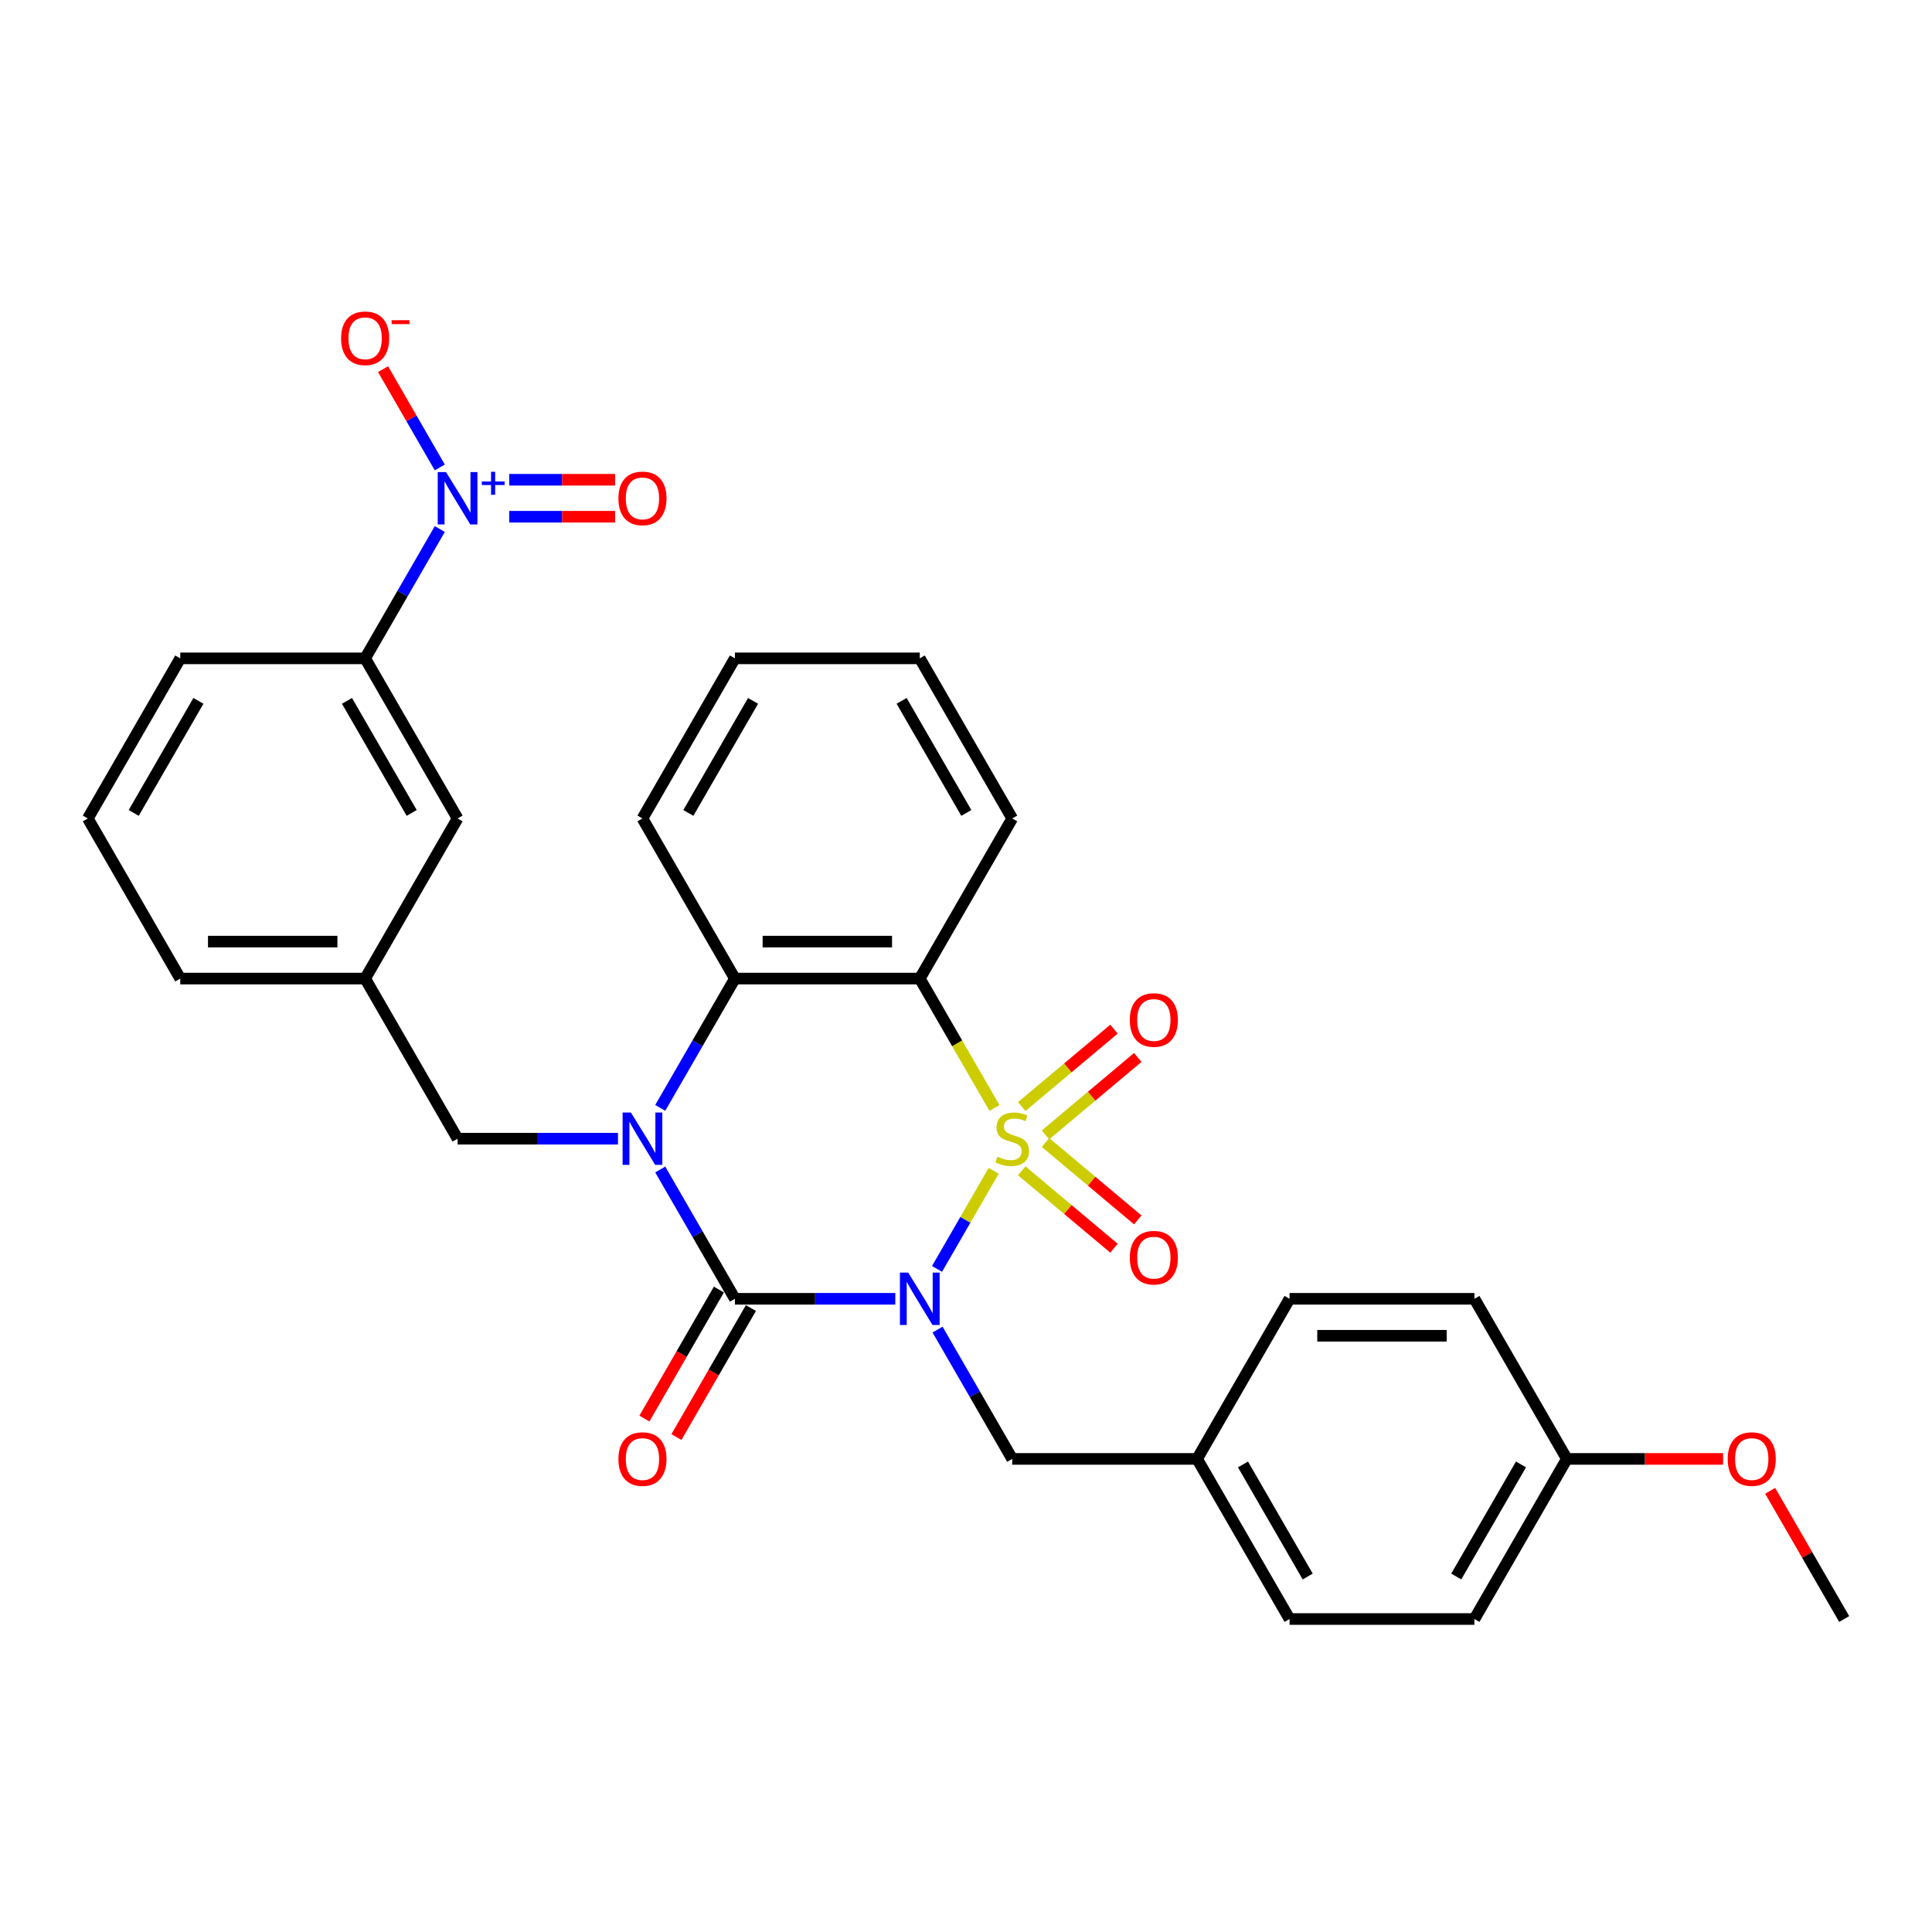 <?xml version='1.0' encoding='iso-8859-1'?>
<svg version='1.1' baseProfile='full'
              xmlns='http://www.w3.org/2000/svg'
                      xmlns:rdkit='http://www.rdkit.org/xml'
                      xmlns:xlink='http://www.w3.org/1999/xlink'
                  xml:space='preserve'
width='1000px' height='1000px' viewBox='0 0 1000 1000'>
<!-- END OF HEADER -->
<rect style='opacity:1.0;fill:#FFFFFF;stroke:none' width='1000' height='1000' x='0' y='0'> </rect>
<path class='bond-0' d='M 514.321,606.014 L 499.663,631.404' style='fill:none;fill-rule:evenodd;stroke:#CCCC00;stroke-width:6px;stroke-linecap:butt;stroke-linejoin:miter;stroke-opacity:1' />
<path class='bond-0' d='M 499.663,631.404 L 485.004,656.793' style='fill:none;fill-rule:evenodd;stroke:#0000FF;stroke-width:6px;stroke-linecap:butt;stroke-linejoin:miter;stroke-opacity:1' />
<path class='bond-3' d='M 514.741,573.478 L 495.409,539.994' style='fill:none;fill-rule:evenodd;stroke:#CCCC00;stroke-width:6px;stroke-linecap:butt;stroke-linejoin:miter;stroke-opacity:1' />
<path class='bond-3' d='M 495.409,539.994 L 476.077,506.509' style='fill:none;fill-rule:evenodd;stroke:#000000;stroke-width:6px;stroke-linecap:butt;stroke-linejoin:miter;stroke-opacity:1' />
<path class='bond-6' d='M 541.156,587.415 L 565.033,567.38' style='fill:none;fill-rule:evenodd;stroke:#CCCC00;stroke-width:6px;stroke-linecap:butt;stroke-linejoin:miter;stroke-opacity:1' />
<path class='bond-6' d='M 565.033,567.38 L 588.909,547.345' style='fill:none;fill-rule:evenodd;stroke:#FF0000;stroke-width:6px;stroke-linecap:butt;stroke-linejoin:miter;stroke-opacity:1' />
<path class='bond-6' d='M 528.854,572.753 L 552.73,552.718' style='fill:none;fill-rule:evenodd;stroke:#CCCC00;stroke-width:6px;stroke-linecap:butt;stroke-linejoin:miter;stroke-opacity:1' />
<path class='bond-6' d='M 552.73,552.718 L 576.607,532.684' style='fill:none;fill-rule:evenodd;stroke:#FF0000;stroke-width:6px;stroke-linecap:butt;stroke-linejoin:miter;stroke-opacity:1' />
<path class='bond-7' d='M 528.854,606.011 L 552.73,626.046' style='fill:none;fill-rule:evenodd;stroke:#CCCC00;stroke-width:6px;stroke-linecap:butt;stroke-linejoin:miter;stroke-opacity:1' />
<path class='bond-7' d='M 552.73,626.046 L 576.607,646.081' style='fill:none;fill-rule:evenodd;stroke:#FF0000;stroke-width:6px;stroke-linecap:butt;stroke-linejoin:miter;stroke-opacity:1' />
<path class='bond-7' d='M 541.156,591.35 L 565.033,611.385' style='fill:none;fill-rule:evenodd;stroke:#CCCC00;stroke-width:6px;stroke-linecap:butt;stroke-linejoin:miter;stroke-opacity:1' />
<path class='bond-7' d='M 565.033,611.385 L 588.909,631.42' style='fill:none;fill-rule:evenodd;stroke:#FF0000;stroke-width:6px;stroke-linecap:butt;stroke-linejoin:miter;stroke-opacity:1' />
<path class='bond-1' d='M 463.407,672.256 L 421.895,672.256' style='fill:none;fill-rule:evenodd;stroke:#0000FF;stroke-width:6px;stroke-linecap:butt;stroke-linejoin:miter;stroke-opacity:1' />
<path class='bond-1' d='M 421.895,672.256 L 380.383,672.256' style='fill:none;fill-rule:evenodd;stroke:#000000;stroke-width:6px;stroke-linecap:butt;stroke-linejoin:miter;stroke-opacity:1' />
<path class='bond-8' d='M 485.281,688.198 L 504.602,721.663' style='fill:none;fill-rule:evenodd;stroke:#0000FF;stroke-width:6px;stroke-linecap:butt;stroke-linejoin:miter;stroke-opacity:1' />
<path class='bond-8' d='M 504.602,721.663 L 523.923,755.129' style='fill:none;fill-rule:evenodd;stroke:#000000;stroke-width:6px;stroke-linecap:butt;stroke-linejoin:miter;stroke-opacity:1' />
<path class='bond-11' d='M 372.095,667.471 L 352.818,700.86' style='fill:none;fill-rule:evenodd;stroke:#000000;stroke-width:6px;stroke-linecap:butt;stroke-linejoin:miter;stroke-opacity:1' />
<path class='bond-11' d='M 352.818,700.86 L 333.541,734.248' style='fill:none;fill-rule:evenodd;stroke:#FF0000;stroke-width:6px;stroke-linecap:butt;stroke-linejoin:miter;stroke-opacity:1' />
<path class='bond-11' d='M 388.67,677.04 L 369.393,710.429' style='fill:none;fill-rule:evenodd;stroke:#000000;stroke-width:6px;stroke-linecap:butt;stroke-linejoin:miter;stroke-opacity:1' />
<path class='bond-11' d='M 369.393,710.429 L 350.116,743.818' style='fill:none;fill-rule:evenodd;stroke:#FF0000;stroke-width:6px;stroke-linecap:butt;stroke-linejoin:miter;stroke-opacity:1' />
<path class='bond-31' d='M 380.383,672.256 L 361.062,638.79' style='fill:none;fill-rule:evenodd;stroke:#000000;stroke-width:6px;stroke-linecap:butt;stroke-linejoin:miter;stroke-opacity:1' />
<path class='bond-31' d='M 361.062,638.79 L 341.74,605.325' style='fill:none;fill-rule:evenodd;stroke:#0000FF;stroke-width:6px;stroke-linecap:butt;stroke-linejoin:miter;stroke-opacity:1' />
<path class='bond-2' d='M 341.74,573.44 L 361.062,539.974' style='fill:none;fill-rule:evenodd;stroke:#0000FF;stroke-width:6px;stroke-linecap:butt;stroke-linejoin:miter;stroke-opacity:1' />
<path class='bond-2' d='M 361.062,539.974 L 380.383,506.509' style='fill:none;fill-rule:evenodd;stroke:#000000;stroke-width:6px;stroke-linecap:butt;stroke-linejoin:miter;stroke-opacity:1' />
<path class='bond-10' d='M 319.866,589.382 L 278.354,589.382' style='fill:none;fill-rule:evenodd;stroke:#0000FF;stroke-width:6px;stroke-linecap:butt;stroke-linejoin:miter;stroke-opacity:1' />
<path class='bond-10' d='M 278.354,589.382 L 236.842,589.382' style='fill:none;fill-rule:evenodd;stroke:#000000;stroke-width:6px;stroke-linecap:butt;stroke-linejoin:miter;stroke-opacity:1' />
<path class='bond-4' d='M 476.077,506.509 L 380.383,506.509' style='fill:none;fill-rule:evenodd;stroke:#000000;stroke-width:6px;stroke-linecap:butt;stroke-linejoin:miter;stroke-opacity:1' />
<path class='bond-4' d='M 461.722,487.37 L 394.737,487.37' style='fill:none;fill-rule:evenodd;stroke:#000000;stroke-width:6px;stroke-linecap:butt;stroke-linejoin:miter;stroke-opacity:1' />
<path class='bond-17' d='M 476.077,506.509 L 523.923,423.636' style='fill:none;fill-rule:evenodd;stroke:#000000;stroke-width:6px;stroke-linecap:butt;stroke-linejoin:miter;stroke-opacity:1' />
<path class='bond-19' d='M 380.383,506.509 L 332.536,423.636' style='fill:none;fill-rule:evenodd;stroke:#000000;stroke-width:6px;stroke-linecap:butt;stroke-linejoin:miter;stroke-opacity:1' />
<path class='bond-5' d='M 227.638,273.832 L 208.316,307.297' style='fill:none;fill-rule:evenodd;stroke:#0000FF;stroke-width:6px;stroke-linecap:butt;stroke-linejoin:miter;stroke-opacity:1' />
<path class='bond-5' d='M 208.316,307.297 L 188.995,340.763' style='fill:none;fill-rule:evenodd;stroke:#000000;stroke-width:6px;stroke-linecap:butt;stroke-linejoin:miter;stroke-opacity:1' />
<path class='bond-12' d='M 227.638,241.947 L 212.952,216.51' style='fill:none;fill-rule:evenodd;stroke:#0000FF;stroke-width:6px;stroke-linecap:butt;stroke-linejoin:miter;stroke-opacity:1' />
<path class='bond-12' d='M 212.952,216.51 L 198.265,191.073' style='fill:none;fill-rule:evenodd;stroke:#FF0000;stroke-width:6px;stroke-linecap:butt;stroke-linejoin:miter;stroke-opacity:1' />
<path class='bond-13' d='M 263.584,267.459 L 290.978,267.459' style='fill:none;fill-rule:evenodd;stroke:#0000FF;stroke-width:6px;stroke-linecap:butt;stroke-linejoin:miter;stroke-opacity:1' />
<path class='bond-13' d='M 290.978,267.459 L 318.372,267.459' style='fill:none;fill-rule:evenodd;stroke:#FF0000;stroke-width:6px;stroke-linecap:butt;stroke-linejoin:miter;stroke-opacity:1' />
<path class='bond-13' d='M 263.584,248.32 L 290.978,248.32' style='fill:none;fill-rule:evenodd;stroke:#0000FF;stroke-width:6px;stroke-linecap:butt;stroke-linejoin:miter;stroke-opacity:1' />
<path class='bond-13' d='M 290.978,248.32 L 318.372,248.32' style='fill:none;fill-rule:evenodd;stroke:#FF0000;stroke-width:6px;stroke-linecap:butt;stroke-linejoin:miter;stroke-opacity:1' />
<path class='bond-16' d='M 523.923,755.129 L 619.617,755.129' style='fill:none;fill-rule:evenodd;stroke:#000000;stroke-width:6px;stroke-linecap:butt;stroke-linejoin:miter;stroke-opacity:1' />
<path class='bond-9' d='M 188.995,340.763 L 236.842,423.636' style='fill:none;fill-rule:evenodd;stroke:#000000;stroke-width:6px;stroke-linecap:butt;stroke-linejoin:miter;stroke-opacity:1' />
<path class='bond-9' d='M 179.598,362.763 L 213.09,420.774' style='fill:none;fill-rule:evenodd;stroke:#000000;stroke-width:6px;stroke-linecap:butt;stroke-linejoin:miter;stroke-opacity:1' />
<path class='bond-34' d='M 188.995,340.763 L 93.301,340.763' style='fill:none;fill-rule:evenodd;stroke:#000000;stroke-width:6px;stroke-linecap:butt;stroke-linejoin:miter;stroke-opacity:1' />
<path class='bond-15' d='M 236.842,589.382 L 188.995,506.509' style='fill:none;fill-rule:evenodd;stroke:#000000;stroke-width:6px;stroke-linecap:butt;stroke-linejoin:miter;stroke-opacity:1' />
<path class='bond-14' d='M 236.842,423.636 L 188.995,506.509' style='fill:none;fill-rule:evenodd;stroke:#000000;stroke-width:6px;stroke-linecap:butt;stroke-linejoin:miter;stroke-opacity:1' />
<path class='bond-27' d='M 188.995,506.509 L 93.301,506.509' style='fill:none;fill-rule:evenodd;stroke:#000000;stroke-width:6px;stroke-linecap:butt;stroke-linejoin:miter;stroke-opacity:1' />
<path class='bond-27' d='M 174.641,487.37 L 107.656,487.37' style='fill:none;fill-rule:evenodd;stroke:#000000;stroke-width:6px;stroke-linecap:butt;stroke-linejoin:miter;stroke-opacity:1' />
<path class='bond-20' d='M 619.617,755.129 L 667.464,672.256' style='fill:none;fill-rule:evenodd;stroke:#000000;stroke-width:6px;stroke-linecap:butt;stroke-linejoin:miter;stroke-opacity:1' />
<path class='bond-21' d='M 619.617,755.129 L 667.464,838.002' style='fill:none;fill-rule:evenodd;stroke:#000000;stroke-width:6px;stroke-linecap:butt;stroke-linejoin:miter;stroke-opacity:1' />
<path class='bond-21' d='M 643.369,757.99 L 676.862,816.002' style='fill:none;fill-rule:evenodd;stroke:#000000;stroke-width:6px;stroke-linecap:butt;stroke-linejoin:miter;stroke-opacity:1' />
<path class='bond-29' d='M 523.923,423.636 L 476.077,340.763' style='fill:none;fill-rule:evenodd;stroke:#000000;stroke-width:6px;stroke-linecap:butt;stroke-linejoin:miter;stroke-opacity:1' />
<path class='bond-29' d='M 500.172,420.774 L 466.679,362.763' style='fill:none;fill-rule:evenodd;stroke:#000000;stroke-width:6px;stroke-linecap:butt;stroke-linejoin:miter;stroke-opacity:1' />
<path class='bond-18' d='M 811.005,755.129 L 763.158,838.002' style='fill:none;fill-rule:evenodd;stroke:#000000;stroke-width:6px;stroke-linecap:butt;stroke-linejoin:miter;stroke-opacity:1' />
<path class='bond-18' d='M 787.253,757.99 L 753.76,816.002' style='fill:none;fill-rule:evenodd;stroke:#000000;stroke-width:6px;stroke-linecap:butt;stroke-linejoin:miter;stroke-opacity:1' />
<path class='bond-24' d='M 811.005,755.129 L 851.435,755.129' style='fill:none;fill-rule:evenodd;stroke:#000000;stroke-width:6px;stroke-linecap:butt;stroke-linejoin:miter;stroke-opacity:1' />
<path class='bond-24' d='M 851.435,755.129 L 891.866,755.129' style='fill:none;fill-rule:evenodd;stroke:#FF0000;stroke-width:6px;stroke-linecap:butt;stroke-linejoin:miter;stroke-opacity:1' />
<path class='bond-33' d='M 811.005,755.129 L 763.158,672.256' style='fill:none;fill-rule:evenodd;stroke:#000000;stroke-width:6px;stroke-linecap:butt;stroke-linejoin:miter;stroke-opacity:1' />
<path class='bond-32' d='M 332.536,423.636 L 380.383,340.763' style='fill:none;fill-rule:evenodd;stroke:#000000;stroke-width:6px;stroke-linecap:butt;stroke-linejoin:miter;stroke-opacity:1' />
<path class='bond-32' d='M 356.288,420.774 L 389.78,362.763' style='fill:none;fill-rule:evenodd;stroke:#000000;stroke-width:6px;stroke-linecap:butt;stroke-linejoin:miter;stroke-opacity:1' />
<path class='bond-23' d='M 667.464,672.256 L 763.158,672.256' style='fill:none;fill-rule:evenodd;stroke:#000000;stroke-width:6px;stroke-linecap:butt;stroke-linejoin:miter;stroke-opacity:1' />
<path class='bond-23' d='M 681.818,691.394 L 748.804,691.394' style='fill:none;fill-rule:evenodd;stroke:#000000;stroke-width:6px;stroke-linecap:butt;stroke-linejoin:miter;stroke-opacity:1' />
<path class='bond-22' d='M 667.464,838.002 L 763.158,838.002' style='fill:none;fill-rule:evenodd;stroke:#000000;stroke-width:6px;stroke-linecap:butt;stroke-linejoin:miter;stroke-opacity:1' />
<path class='bond-28' d='M 916.235,771.646 L 935.39,804.824' style='fill:none;fill-rule:evenodd;stroke:#FF0000;stroke-width:6px;stroke-linecap:butt;stroke-linejoin:miter;stroke-opacity:1' />
<path class='bond-28' d='M 935.39,804.824 L 954.545,838.002' style='fill:none;fill-rule:evenodd;stroke:#000000;stroke-width:6px;stroke-linecap:butt;stroke-linejoin:miter;stroke-opacity:1' />
<path class='bond-25' d='M 93.301,340.763 L 45.455,423.636' style='fill:none;fill-rule:evenodd;stroke:#000000;stroke-width:6px;stroke-linecap:butt;stroke-linejoin:miter;stroke-opacity:1' />
<path class='bond-25' d='M 102.699,362.763 L 69.206,420.774' style='fill:none;fill-rule:evenodd;stroke:#000000;stroke-width:6px;stroke-linecap:butt;stroke-linejoin:miter;stroke-opacity:1' />
<path class='bond-26' d='M 45.455,423.636 L 93.301,506.509' style='fill:none;fill-rule:evenodd;stroke:#000000;stroke-width:6px;stroke-linecap:butt;stroke-linejoin:miter;stroke-opacity:1' />
<path class='bond-30' d='M 476.077,340.763 L 380.383,340.763' style='fill:none;fill-rule:evenodd;stroke:#000000;stroke-width:6px;stroke-linecap:butt;stroke-linejoin:miter;stroke-opacity:1' />
<path  class='atom-0' d='M 516.268 598.684
Q 516.574 598.799, 517.837 599.334
Q 519.1 599.87, 520.478 600.215
Q 521.895 600.521, 523.273 600.521
Q 525.837 600.521, 527.33 599.296
Q 528.823 598.033, 528.823 595.851
Q 528.823 594.358, 528.057 593.44
Q 527.33 592.521, 526.182 592.023
Q 525.033 591.526, 523.12 590.952
Q 520.708 590.224, 519.254 589.535
Q 517.837 588.846, 516.804 587.392
Q 515.809 585.937, 515.809 583.488
Q 515.809 580.081, 518.105 577.976
Q 520.44 575.87, 525.033 575.87
Q 528.172 575.87, 531.732 577.363
L 530.852 580.311
Q 527.598 578.971, 525.148 578.971
Q 522.507 578.971, 521.053 580.081
Q 519.598 581.153, 519.636 583.028
Q 519.636 584.483, 520.364 585.363
Q 521.129 586.244, 522.201 586.741
Q 523.311 587.239, 525.148 587.813
Q 527.598 588.579, 529.053 589.344
Q 530.507 590.11, 531.541 591.679
Q 532.612 593.21, 532.612 595.851
Q 532.612 599.602, 530.086 601.631
Q 527.598 603.622, 523.426 603.622
Q 521.014 603.622, 519.177 603.086
Q 517.378 602.588, 515.234 601.708
L 516.268 598.684
' fill='#CCCC00'/>
<path  class='atom-1' d='M 470.086 658.705
L 478.967 673.059
Q 479.847 674.476, 481.263 677.04
Q 482.679 679.605, 482.756 679.758
L 482.756 658.705
L 486.354 658.705
L 486.354 685.806
L 482.641 685.806
L 473.11 670.112
Q 472 668.275, 470.813 666.169
Q 469.665 664.064, 469.321 663.413
L 469.321 685.806
L 465.799 685.806
L 465.799 658.705
L 470.086 658.705
' fill='#0000FF'/>
<path  class='atom-3' d='M 326.545 575.832
L 335.426 590.186
Q 336.306 591.602, 337.722 594.167
Q 339.139 596.732, 339.215 596.885
L 339.215 575.832
L 342.813 575.832
L 342.813 602.933
L 339.1 602.933
L 329.569 587.239
Q 328.459 585.401, 327.273 583.296
Q 326.124 581.191, 325.78 580.54
L 325.78 602.933
L 322.258 602.933
L 322.258 575.832
L 326.545 575.832
' fill='#0000FF'/>
<path  class='atom-6' d='M 230.852 244.339
L 239.732 258.693
Q 240.612 260.109, 242.029 262.674
Q 243.445 265.239, 243.522 265.392
L 243.522 244.339
L 247.12 244.339
L 247.12 271.44
L 243.407 271.44
L 233.876 255.746
Q 232.766 253.908, 231.579 251.803
Q 230.431 249.698, 230.086 249.047
L 230.086 271.44
L 226.565 271.44
L 226.565 244.339
L 230.852 244.339
' fill='#0000FF'/>
<path  class='atom-6' d='M 249.393 249.224
L 254.168 249.224
L 254.168 244.197
L 256.29 244.197
L 256.29 249.224
L 261.191 249.224
L 261.191 251.043
L 256.29 251.043
L 256.29 256.096
L 254.168 256.096
L 254.168 251.043
L 249.393 251.043
L 249.393 249.224
' fill='#0000FF'/>
<path  class='atom-7' d='M 584.789 527.948
Q 584.789 521.441, 588.004 517.805
Q 591.22 514.168, 597.229 514.168
Q 603.239 514.168, 606.454 517.805
Q 609.669 521.441, 609.669 527.948
Q 609.669 534.532, 606.416 538.283
Q 603.162 541.996, 597.229 541.996
Q 591.258 541.996, 588.004 538.283
Q 584.789 534.57, 584.789 527.948
M 597.229 538.934
Q 601.363 538.934, 603.583 536.178
Q 605.842 533.384, 605.842 527.948
Q 605.842 522.628, 603.583 519.948
Q 601.363 517.23, 597.229 517.23
Q 593.095 517.23, 590.837 519.91
Q 588.617 522.589, 588.617 527.948
Q 588.617 533.422, 590.837 536.178
Q 593.095 538.934, 597.229 538.934
' fill='#FF0000'/>
<path  class='atom-8' d='M 584.789 650.97
Q 584.789 644.462, 588.004 640.826
Q 591.22 637.19, 597.229 637.19
Q 603.239 637.19, 606.454 640.826
Q 609.669 644.462, 609.669 650.97
Q 609.669 657.553, 606.416 661.305
Q 603.162 665.018, 597.229 665.018
Q 591.258 665.018, 588.004 661.305
Q 584.789 657.592, 584.789 650.97
M 597.229 661.955
Q 601.363 661.955, 603.583 659.199
Q 605.842 656.405, 605.842 650.97
Q 605.842 645.649, 603.583 642.97
Q 601.363 640.252, 597.229 640.252
Q 593.095 640.252, 590.837 642.931
Q 588.617 645.611, 588.617 650.97
Q 588.617 656.443, 590.837 659.199
Q 593.095 661.955, 597.229 661.955
' fill='#FF0000'/>
<path  class='atom-12' d='M 320.096 755.205
Q 320.096 748.698, 323.311 745.062
Q 326.526 741.425, 332.536 741.425
Q 338.545 741.425, 341.761 745.062
Q 344.976 748.698, 344.976 755.205
Q 344.976 761.789, 341.722 765.54
Q 338.469 769.253, 332.536 769.253
Q 326.565 769.253, 323.311 765.54
Q 320.096 761.827, 320.096 755.205
M 332.536 766.191
Q 336.67 766.191, 338.89 763.435
Q 341.148 760.641, 341.148 755.205
Q 341.148 749.885, 338.89 747.205
Q 336.67 744.488, 332.536 744.488
Q 328.402 744.488, 326.144 747.167
Q 323.923 749.847, 323.923 755.205
Q 323.923 760.679, 326.144 763.435
Q 328.402 766.191, 332.536 766.191
' fill='#FF0000'/>
<path  class='atom-13' d='M 176.555 175.093
Q 176.555 168.585, 179.77 164.949
Q 182.986 161.313, 188.995 161.313
Q 195.005 161.313, 198.22 164.949
Q 201.435 168.585, 201.435 175.093
Q 201.435 181.676, 198.182 185.428
Q 194.928 189.141, 188.995 189.141
Q 183.024 189.141, 179.77 185.428
Q 176.555 181.715, 176.555 175.093
M 188.995 186.078
Q 193.129 186.078, 195.349 183.322
Q 197.608 180.528, 197.608 175.093
Q 197.608 169.772, 195.349 167.093
Q 193.129 164.375, 188.995 164.375
Q 184.861 164.375, 182.603 167.054
Q 180.383 169.734, 180.383 175.093
Q 180.383 180.566, 182.603 183.322
Q 184.861 186.078, 188.995 186.078
' fill='#FF0000'/>
<path  class='atom-13' d='M 202.699 165.736
L 211.97 165.736
L 211.97 167.757
L 202.699 167.757
L 202.699 165.736
' fill='#FF0000'/>
<path  class='atom-14' d='M 320.096 257.966
Q 320.096 251.459, 323.311 247.822
Q 326.526 244.186, 332.536 244.186
Q 338.545 244.186, 341.761 247.822
Q 344.976 251.459, 344.976 257.966
Q 344.976 264.55, 341.722 268.301
Q 338.469 272.014, 332.536 272.014
Q 326.565 272.014, 323.311 268.301
Q 320.096 264.588, 320.096 257.966
M 332.536 268.952
Q 336.67 268.952, 338.89 266.196
Q 341.148 263.401, 341.148 257.966
Q 341.148 252.645, 338.89 249.966
Q 336.67 247.248, 332.536 247.248
Q 328.402 247.248, 326.144 249.928
Q 323.923 252.607, 323.923 257.966
Q 323.923 263.44, 326.144 266.196
Q 328.402 268.952, 332.536 268.952
' fill='#FF0000'/>
<path  class='atom-25' d='M 894.258 755.205
Q 894.258 748.698, 897.474 745.062
Q 900.689 741.425, 906.699 741.425
Q 912.708 741.425, 915.923 745.062
Q 919.139 748.698, 919.139 755.205
Q 919.139 761.789, 915.885 765.54
Q 912.632 769.253, 906.699 769.253
Q 900.727 769.253, 897.474 765.54
Q 894.258 761.827, 894.258 755.205
M 906.699 766.191
Q 910.833 766.191, 913.053 763.435
Q 915.311 760.641, 915.311 755.205
Q 915.311 749.885, 913.053 747.205
Q 910.833 744.488, 906.699 744.488
Q 902.565 744.488, 900.306 747.167
Q 898.086 749.847, 898.086 755.205
Q 898.086 760.679, 900.306 763.435
Q 902.565 766.191, 906.699 766.191
' fill='#FF0000'/>
</svg>

